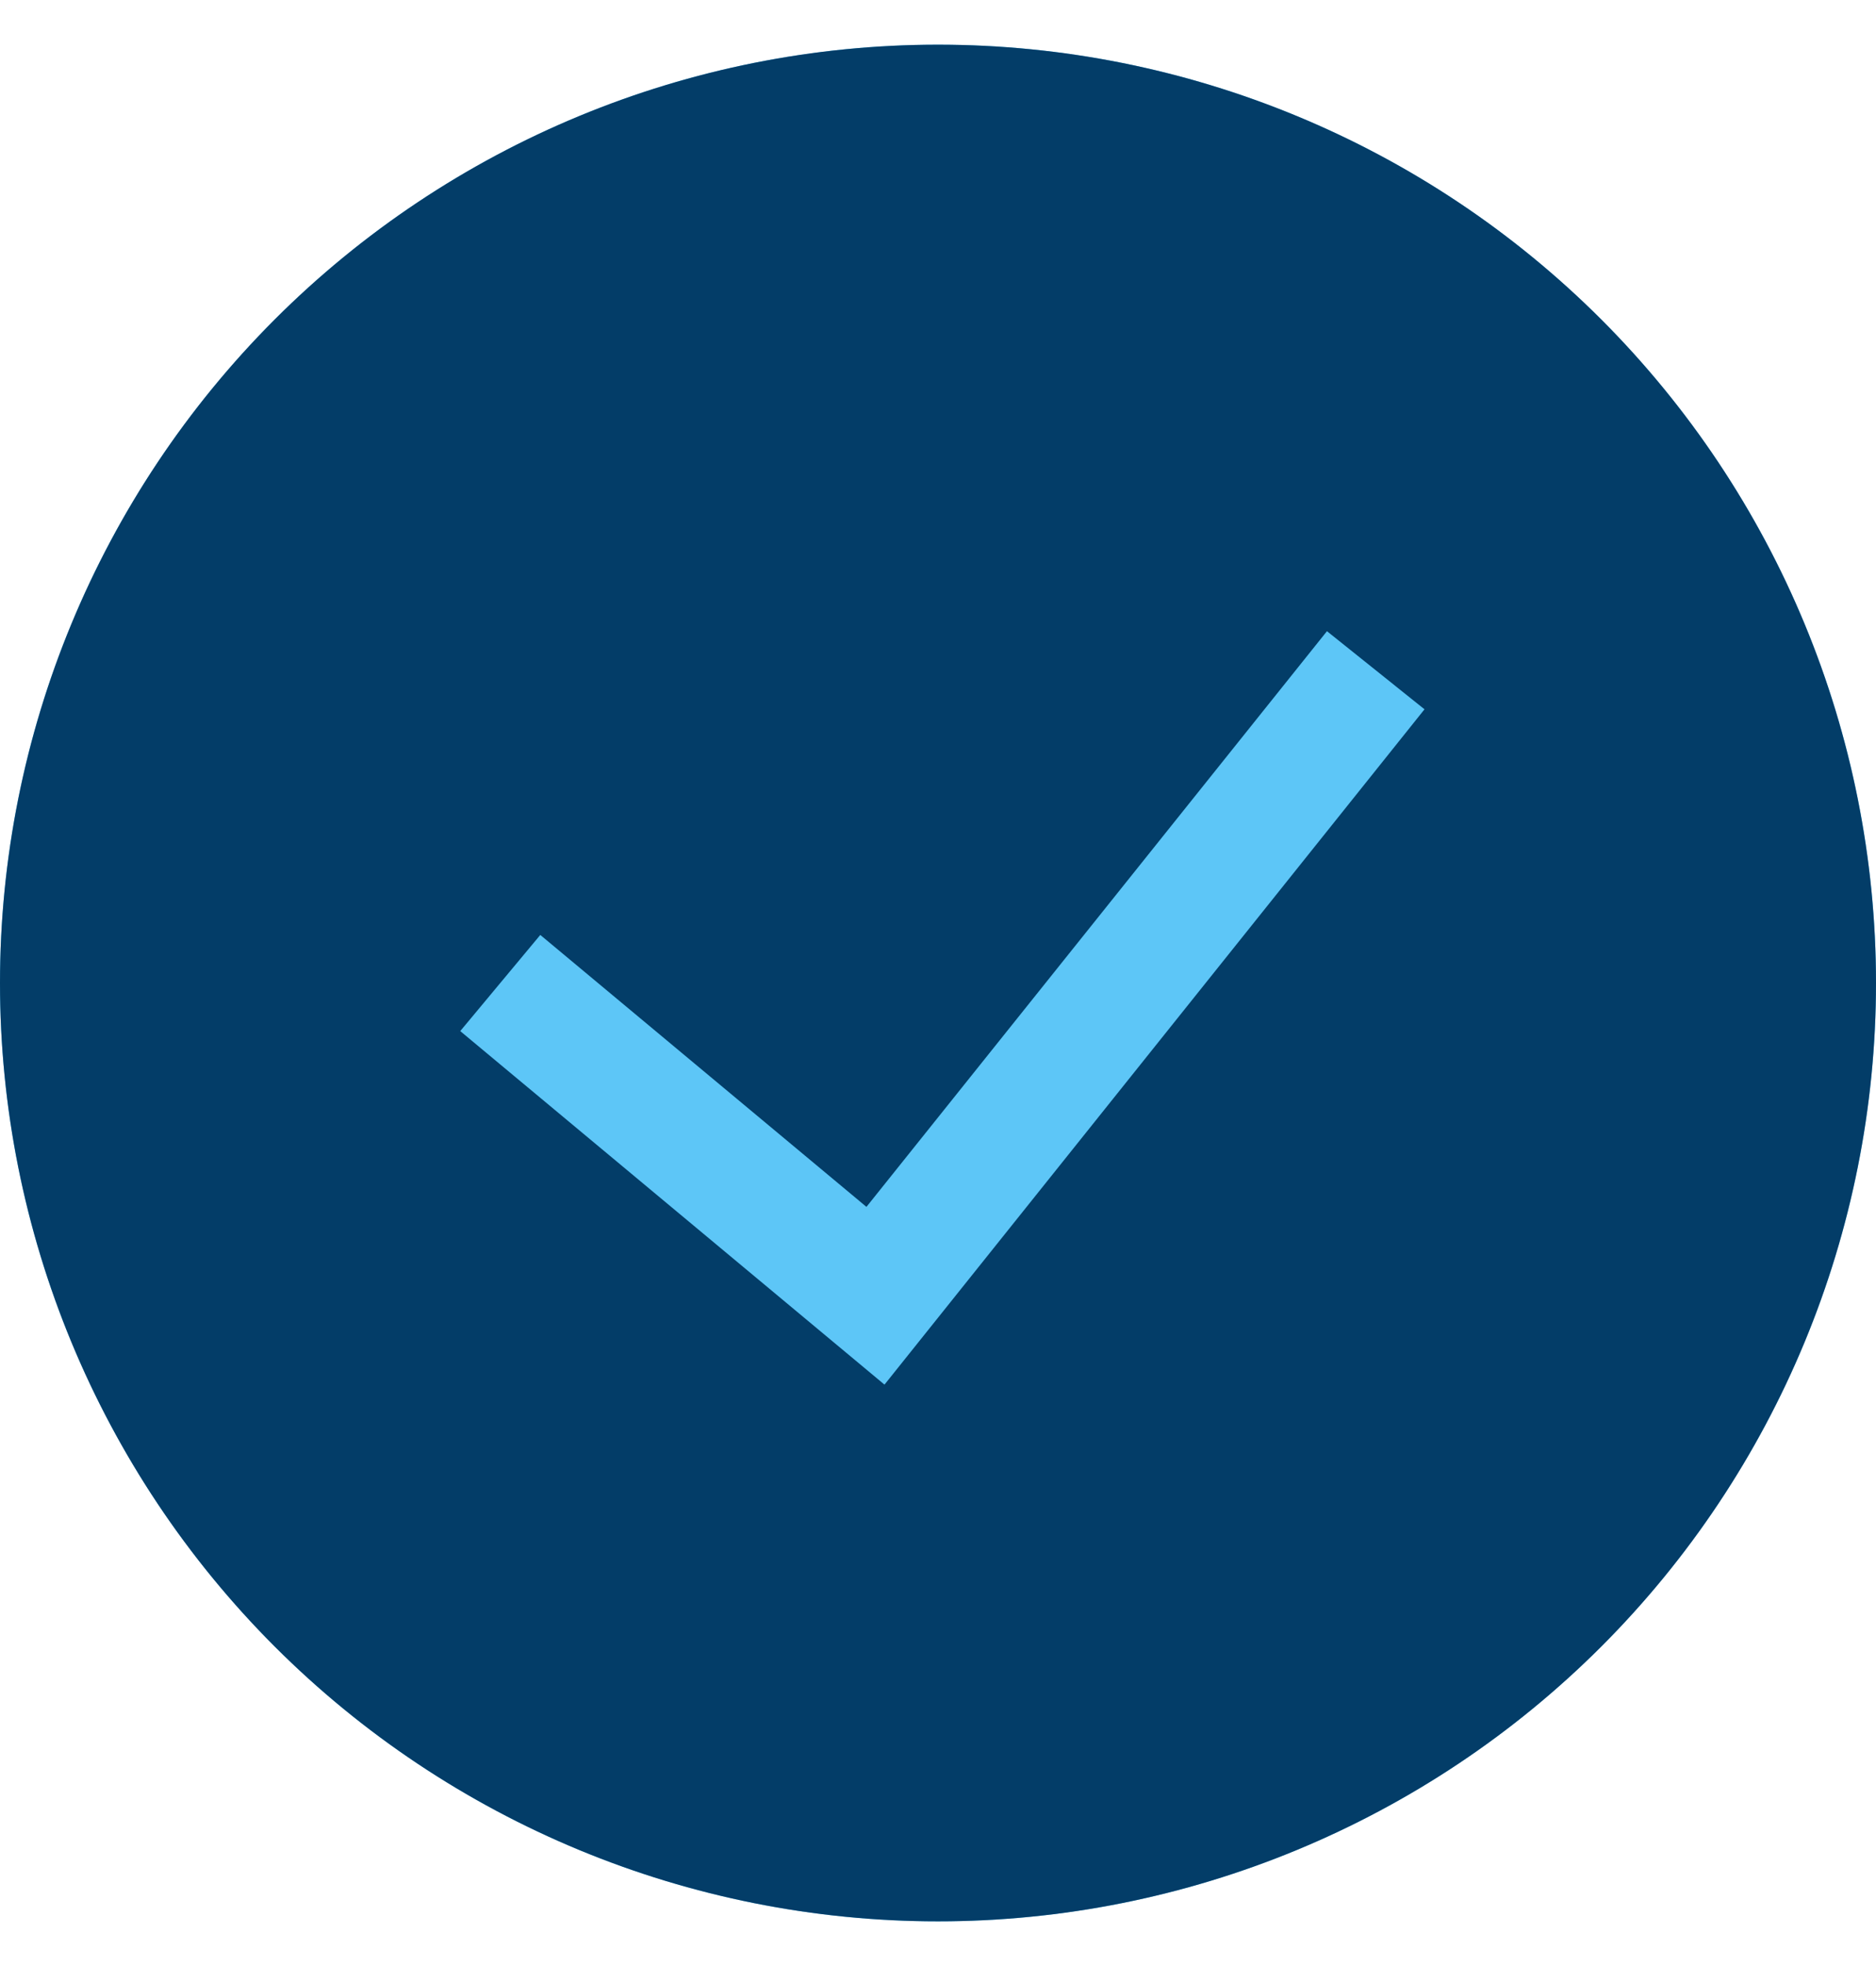 <svg width="21" height="22" viewBox="0 0 21 22" fill="none" xmlns="http://www.w3.org/2000/svg">
<circle cx="10.5" cy="11" r="10.5" fill="#5DC6F7"/>
<path fill-rule="evenodd" clip-rule="evenodd" d="M0 11C0 8.215 1.106 5.545 3.075 3.575C5.045 1.606 7.715 0.5 10.5 0.5C13.285 0.5 15.956 1.606 17.925 3.575C19.894 5.545 21 8.215 21 11C21 13.785 19.894 16.456 17.925 18.425C15.956 20.394 13.285 21.5 10.5 21.5C7.715 21.5 5.045 20.394 3.075 18.425C1.106 16.456 0 13.785 0 11ZM9.901 15.494L15.946 7.937L14.854 7.063L9.699 13.505L6.048 10.462L5.152 11.538L9.901 15.494Z" fill="#033D68"/>
</svg>
